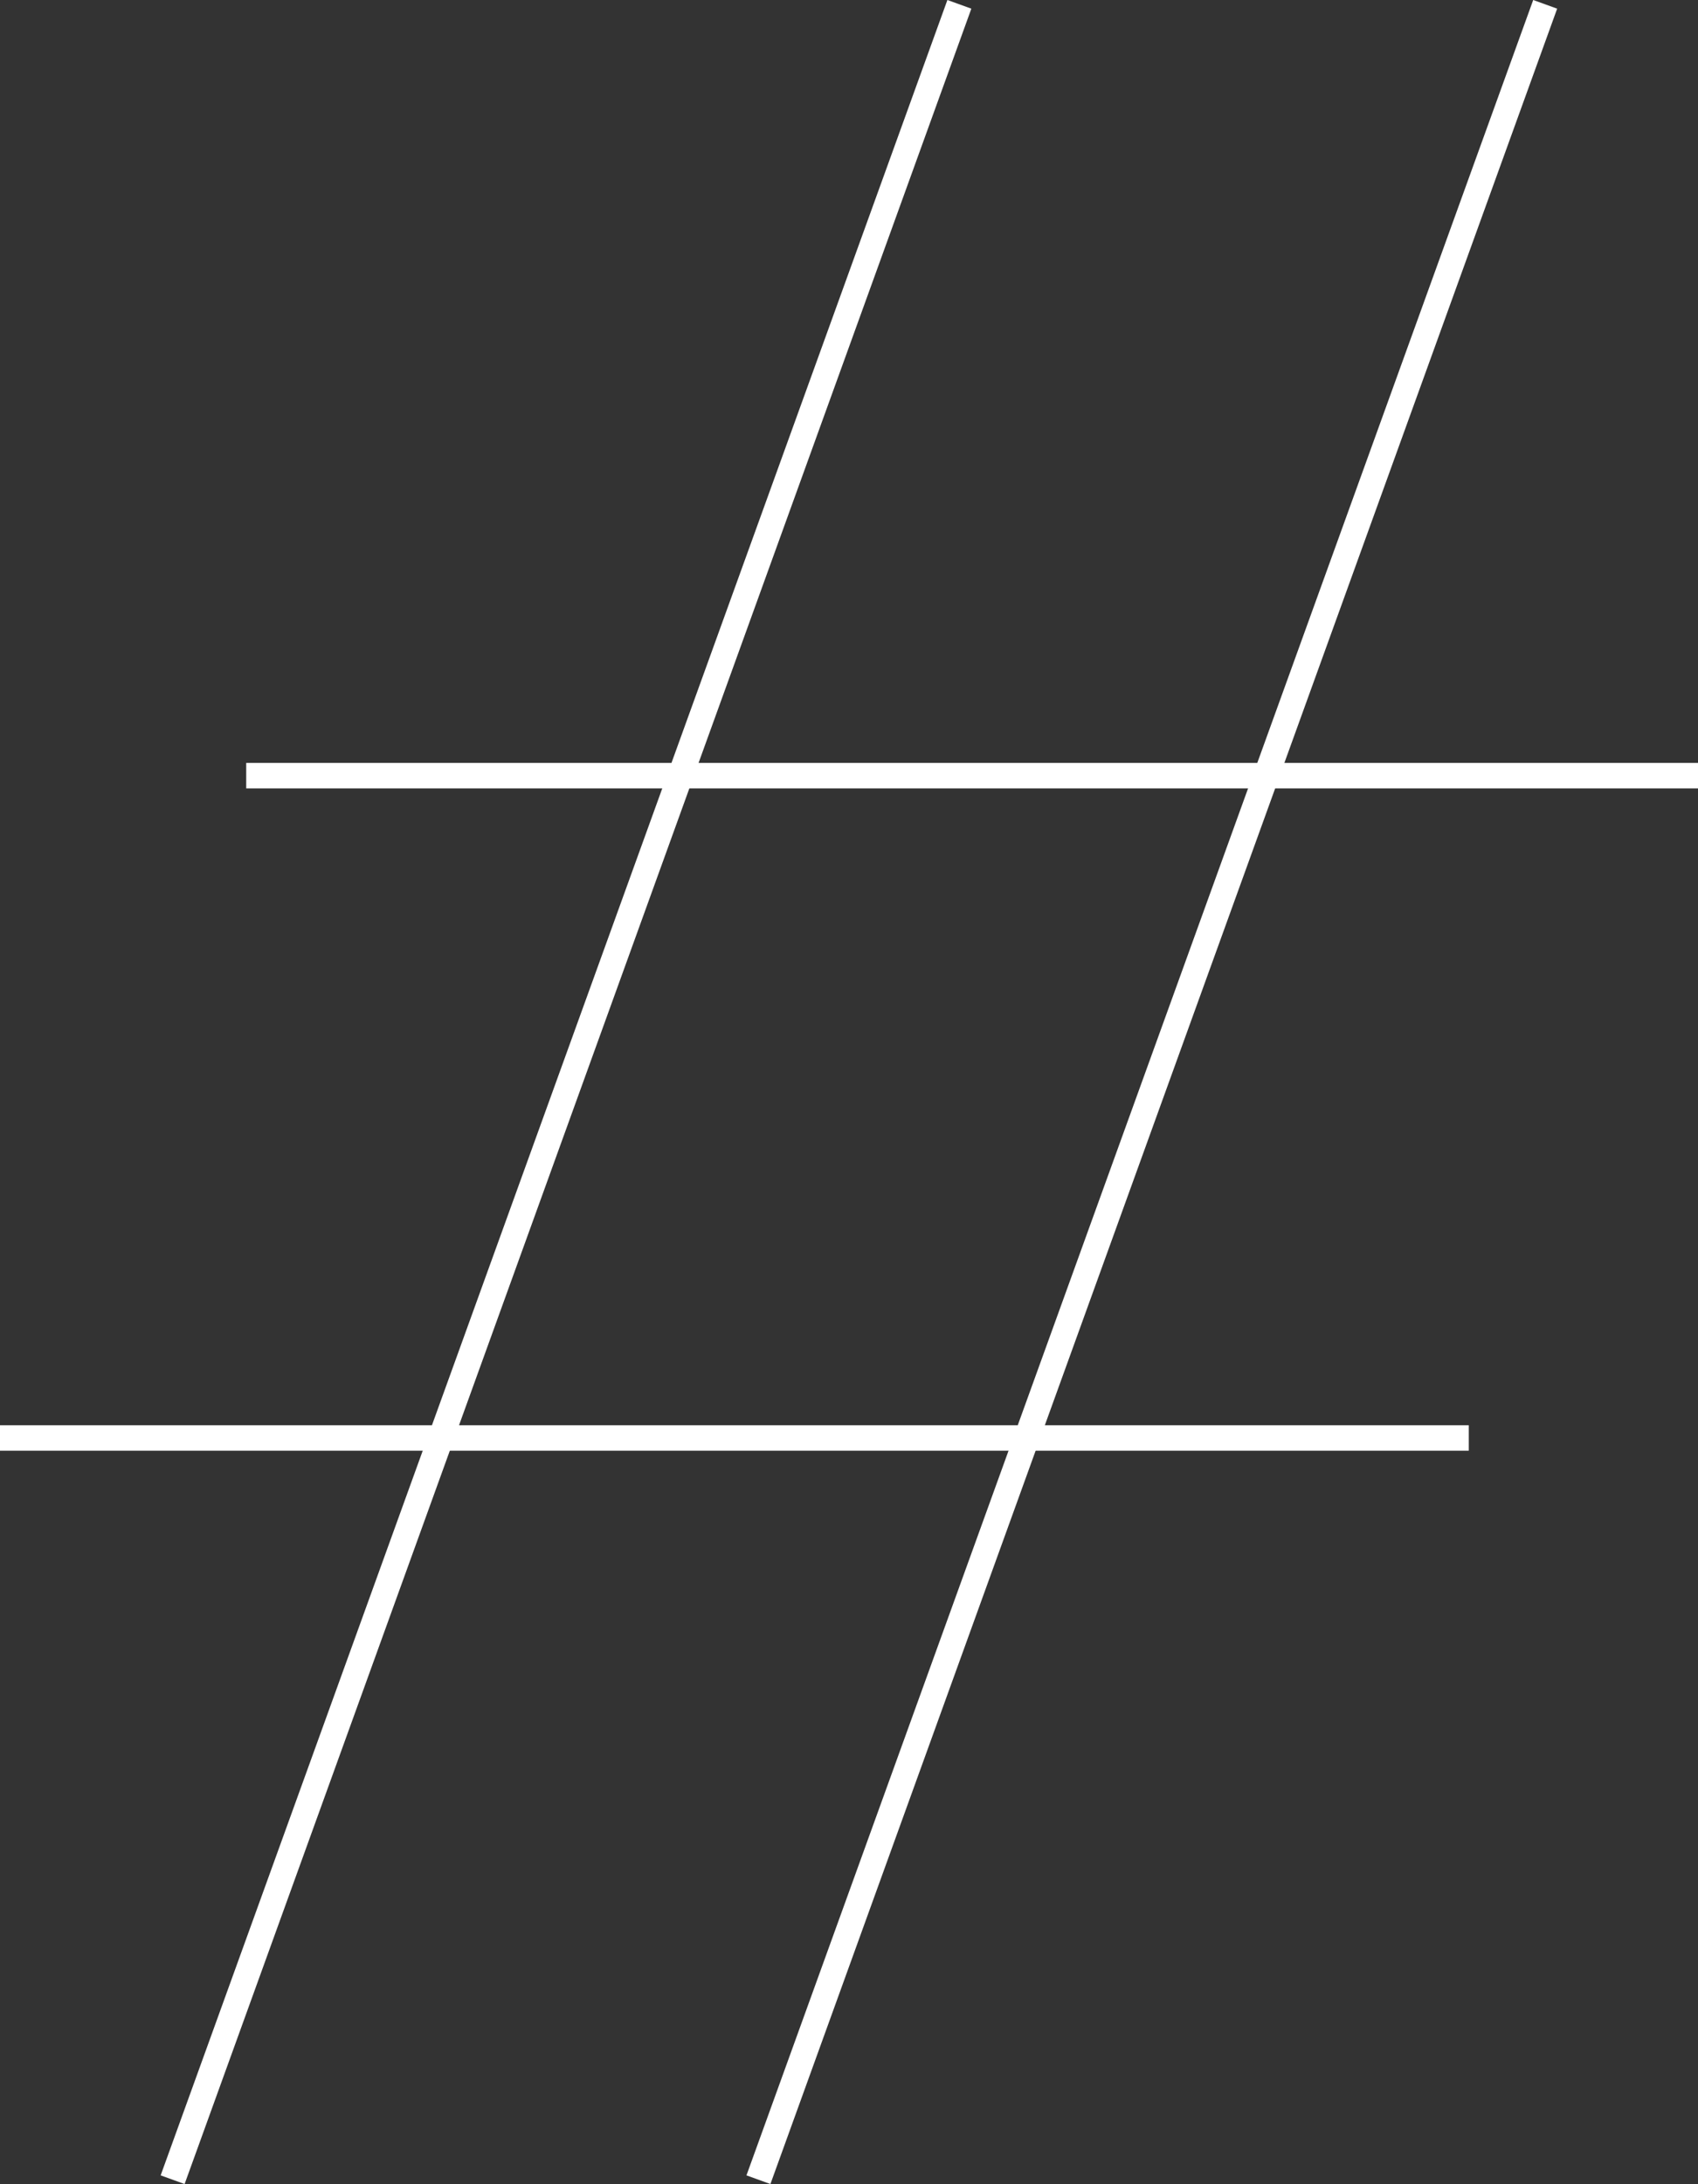 <!-- Generator: Adobe Illustrator 20.1.0, SVG Export Plug-In  -->
<svg version="1.1"
	 xmlns="http://www.w3.org/2000/svg" xmlns:xlink="http://www.w3.org/1999/xlink" xmlns:a="http://ns.adobe.com/AdobeSVGViewerExtensions/3.0/"
	 x="0px" y="0px" width="200px" height="257.205px" viewBox="0 0 200 257.205" style="enable-background:new 0 0 200 257.205;"
	 xml:space="preserve">
<rect x="0" y="0" width="200" height="257.205" fill="#333333" stroke="none"/>
<style type="text/css">
	.st0{fill:none;stroke:#FFFFFF;stroke-width:3;stroke-miterlimit:10;}
</style>
<defs>
</defs>
<line class="st0" x1="182" y1="0.51" x2="89.333" y2="256.694"/>
<line class="st0" x1="113" y1="0.51" x2="20.333" y2="256.694"/>
<line class="st0" x1="200" y1="91.344" x2="29" y2="91.344"/>
<line class="st0" x1="173" y1="169.344" x2="0" y2="169.344"/>
</svg>